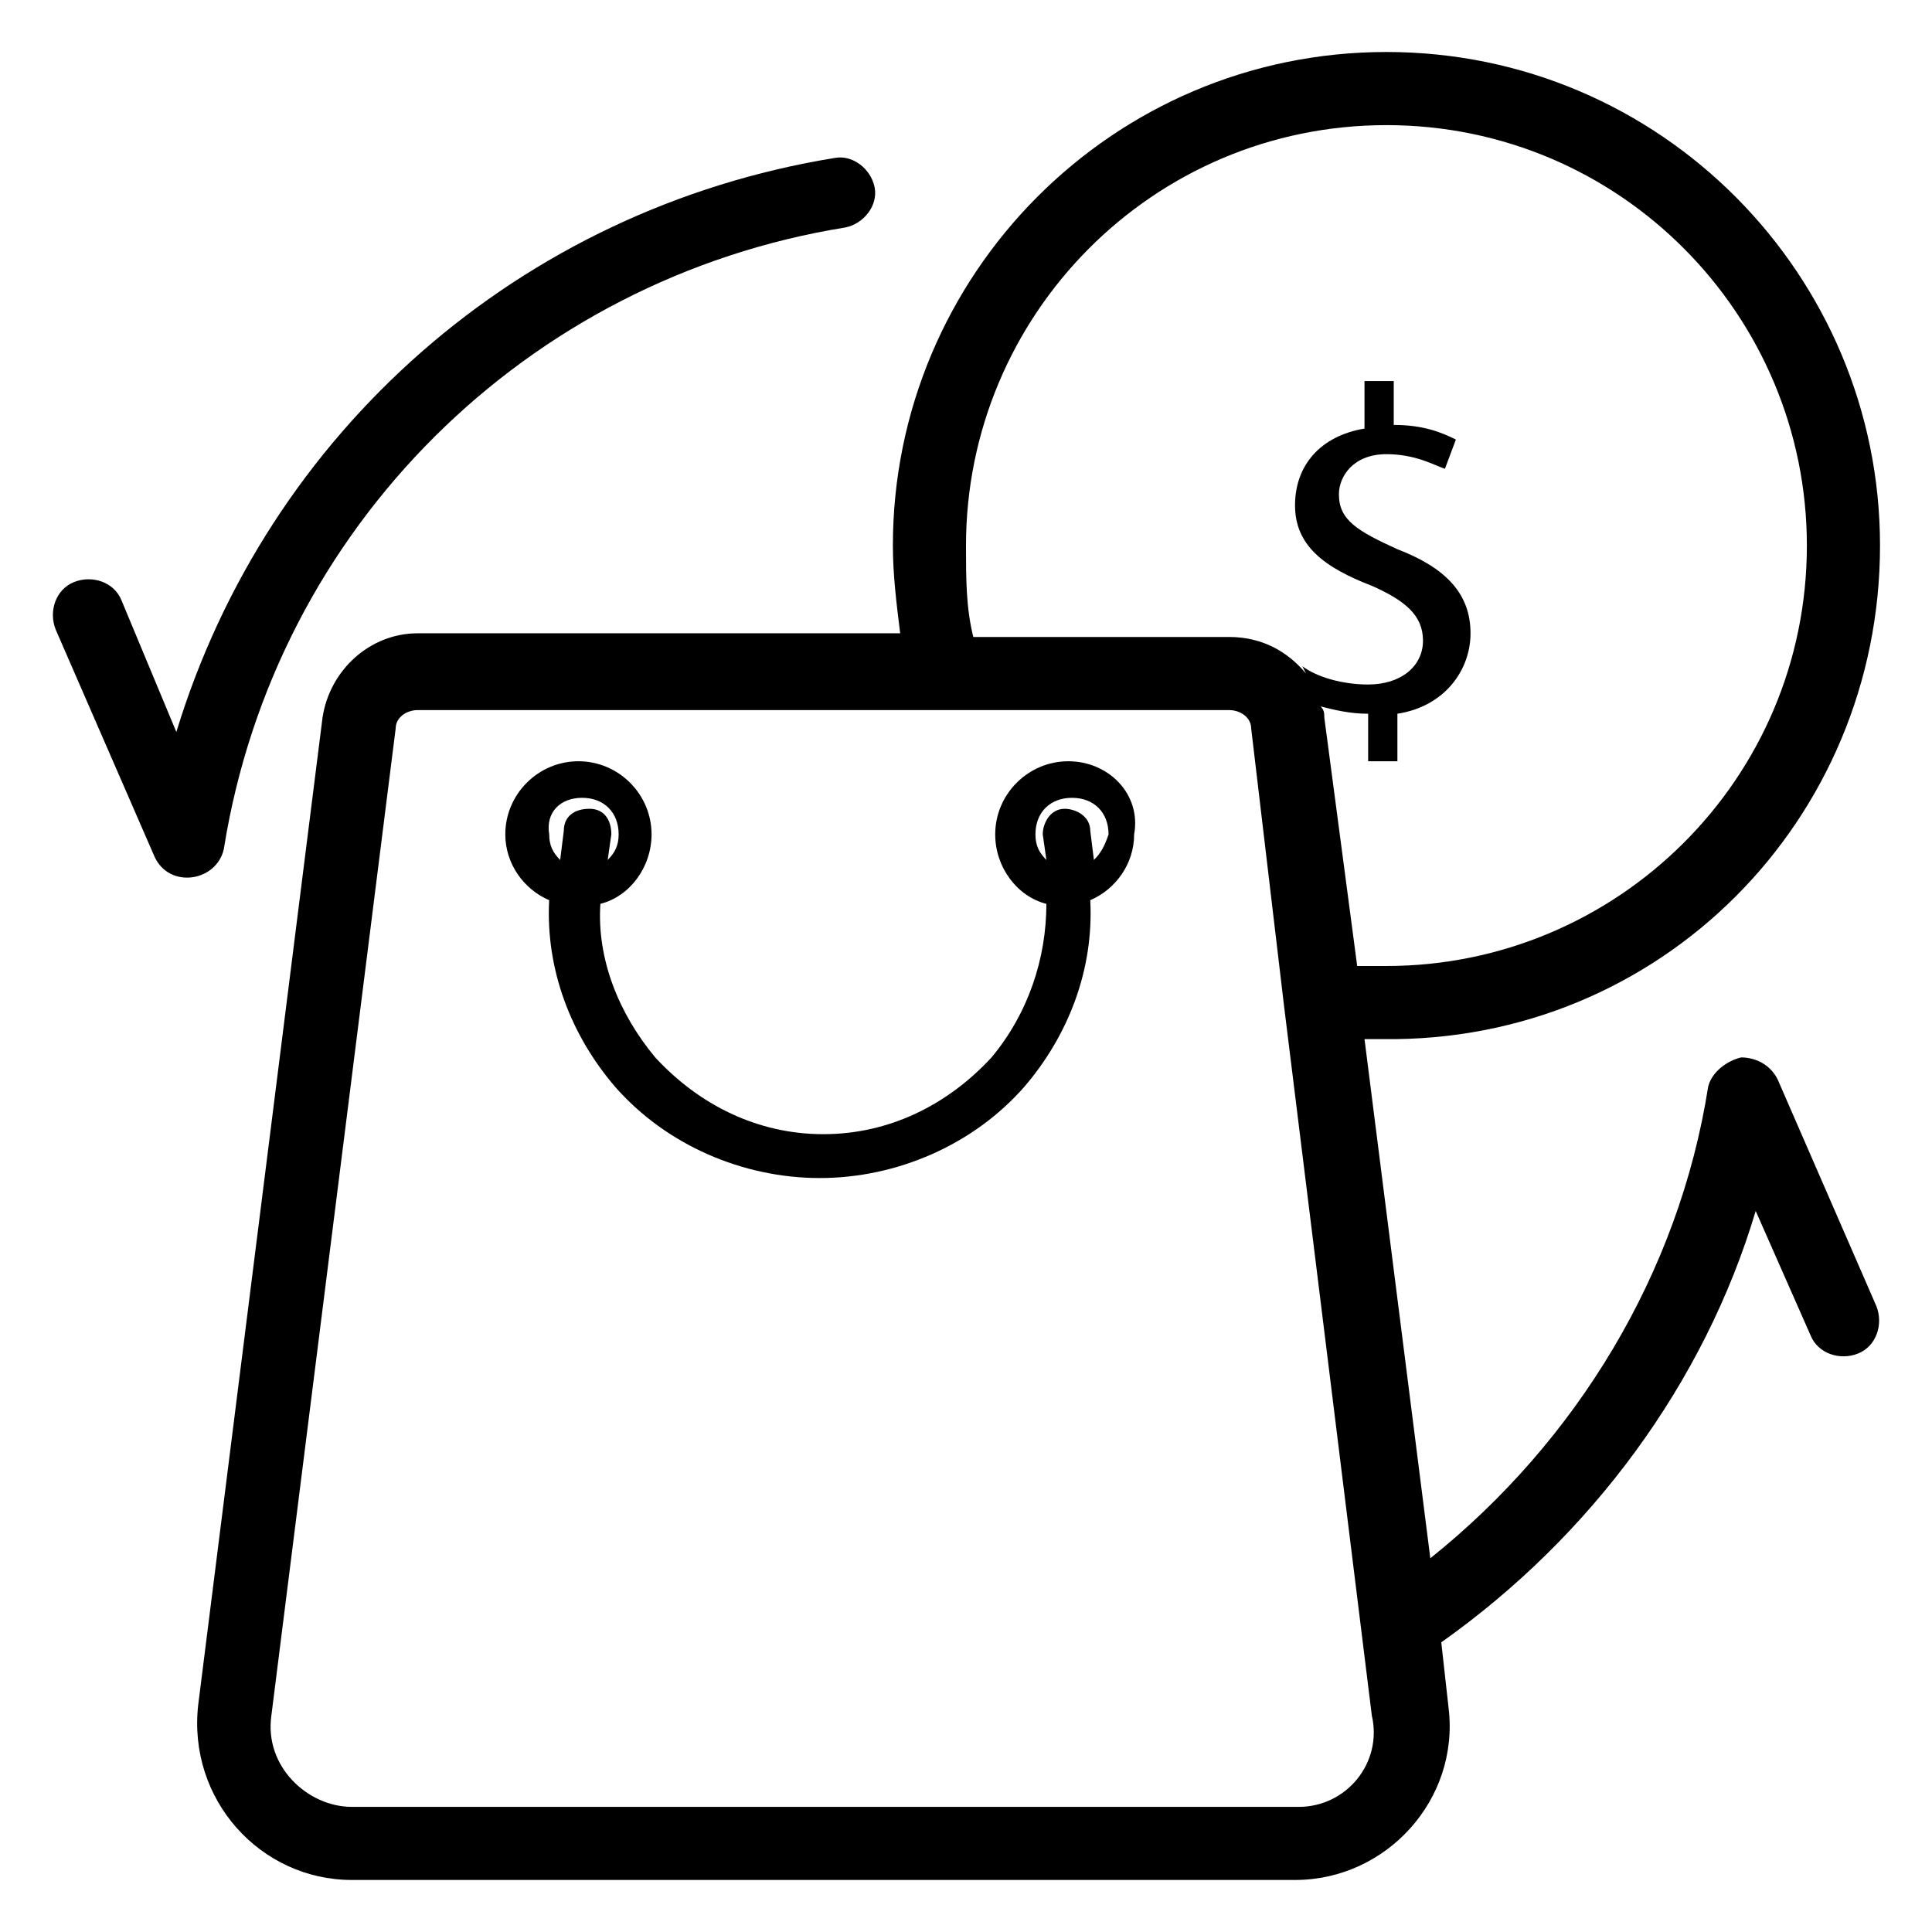 <?xml version="1.0" encoding="UTF-8"?>
<!-- Uploaded to: ICON Repo, www.iconrepo.com, Generator: ICON Repo Mixer Tools -->
<svg fill="#000000" width="800px" height="800px" version="1.1" viewBox="144 144 512 512" xmlns="http://www.w3.org/2000/svg">
 <g>
  <path d="m184.91 370.93c3.875 8.719 16.469 6.781 18.41-1.938 13.562-85.262 80.414-151.14 164.71-164.71 4.844-0.969 8.719-5.812 7.75-10.656s-5.812-8.719-10.656-7.75c-83.324 13.562-150.18 72.664-174.39 152.11l-14.535-34.883c-1.938-4.844-7.75-6.781-12.594-4.844s-6.781 7.75-4.844 12.594z"/>
  <path d="m615.09 430.04c-1.938-3.875-5.812-5.812-9.688-5.812-3.875 0.969-7.75 3.875-8.719 7.75-7.75 49.41-34.879 93.98-73.633 124.98l-17.441-137.58h4.844c73.633 0.965 131.77-58.137 131.77-130.8 0-71.695-58.133-130.8-130.8-130.8-72.664 0-130.8 59.102-130.8 130.8 0 7.75 0.969 15.5 1.938 23.254h-127.89c-12.594 0-23.254 9.688-25.191 22.285l-32.941 261.59c-2.906 25.188 16.473 46.504 40.695 46.504h249.97c24.223 0 43.598-21.316 40.691-45.535l-1.941-17.441c39.723-28.098 69.758-68.789 83.324-114.32l14.531 32.941c1.938 4.844 7.75 6.781 12.594 4.844s6.781-7.75 4.844-12.594zm-215.09-141.46c0-61.039 49.41-111.42 111.42-111.42 62.008 0 111.42 50.379 111.42 111.42 0 62.008-50.383 111.42-111.42 111.42h-7.75l-8.719-65.883c0-0.969 0-1.938-0.969-2.906 3.875 0.969 7.75 1.938 12.594 1.938v12.594h7.75v-12.594c12.594-1.938 19.379-11.625 19.379-21.316 0-10.656-6.781-17.441-19.379-22.285-10.656-4.844-15.5-7.75-15.5-14.531 0-4.844 3.875-10.656 12.594-10.656 7.75 0 12.594 2.906 15.5 3.875l2.906-7.75c-3.875-1.938-8.719-3.875-16.469-3.875v-11.625h-7.75v12.594c-11.625 1.938-18.41 9.688-18.41 20.348 0 10.656 7.75 16.469 20.348 21.316 8.719 3.875 13.562 7.75 13.562 14.531s-5.812 11.625-14.531 11.625c-6.781 0-13.562-1.938-17.441-4.844l0.969 1.938c-4.844-5.812-11.625-9.688-20.348-9.688h-67.82c-1.934-7.75-1.934-15.5-1.934-24.223zm88.164 334.26h-250.93c-11.625 0-23.254-10.656-21.316-24.223l32.941-261.59c0-2.906 2.906-4.844 5.812-4.844h215.09c2.906 0 5.812 1.938 5.812 4.844l8.719 73.633 23.254 187.96c2.91 12.598-6.777 24.223-19.375 24.223z"/>
  <path d="m427.12 345.74c-10.656 0-19.379 8.719-19.379 19.379 0 8.719 5.812 16.469 13.562 18.41 0 14.531-4.844 29.066-14.531 40.691-11.625 12.594-27.129 20.348-44.566 20.348-17.441 0-32.941-7.75-44.566-20.348-9.688-11.625-15.5-26.16-14.531-40.691 7.75-1.938 13.562-9.688 13.562-18.41 0-10.656-8.719-19.379-19.379-19.379-10.656 0-19.379 8.719-19.379 19.379 0 7.75 4.844 14.531 11.625 17.441-0.969 18.41 5.812 35.848 17.441 49.41 13.562 15.5 33.91 24.223 54.258 24.223 20.348 0 40.691-8.719 54.258-24.223 11.625-13.562 18.41-31.004 17.441-49.41 6.781-2.906 11.625-9.688 11.625-17.441 1.938-10.66-6.781-19.379-17.441-19.379zm-128.86 9.688c5.812 0 9.688 3.875 9.688 9.688 0 2.906-0.969 4.844-2.906 6.781l0.969-6.781c0-3.875-1.938-6.781-5.812-6.781s-6.781 1.938-6.781 5.812l-0.969 7.75c-1.938-1.938-2.906-3.875-2.906-6.781-0.973-5.812 2.902-9.688 8.719-9.688zm135.64 16.473-0.969-7.75c0-3.875-3.875-5.812-6.781-5.812-3.875 0-5.812 3.875-5.812 6.781l0.969 6.781c-1.938-1.938-2.906-3.875-2.906-6.781 0-5.812 3.875-9.688 9.688-9.688s9.688 3.875 9.688 9.688c-0.969 2.906-1.938 4.844-3.875 6.781z"/>
 </g>
</svg>